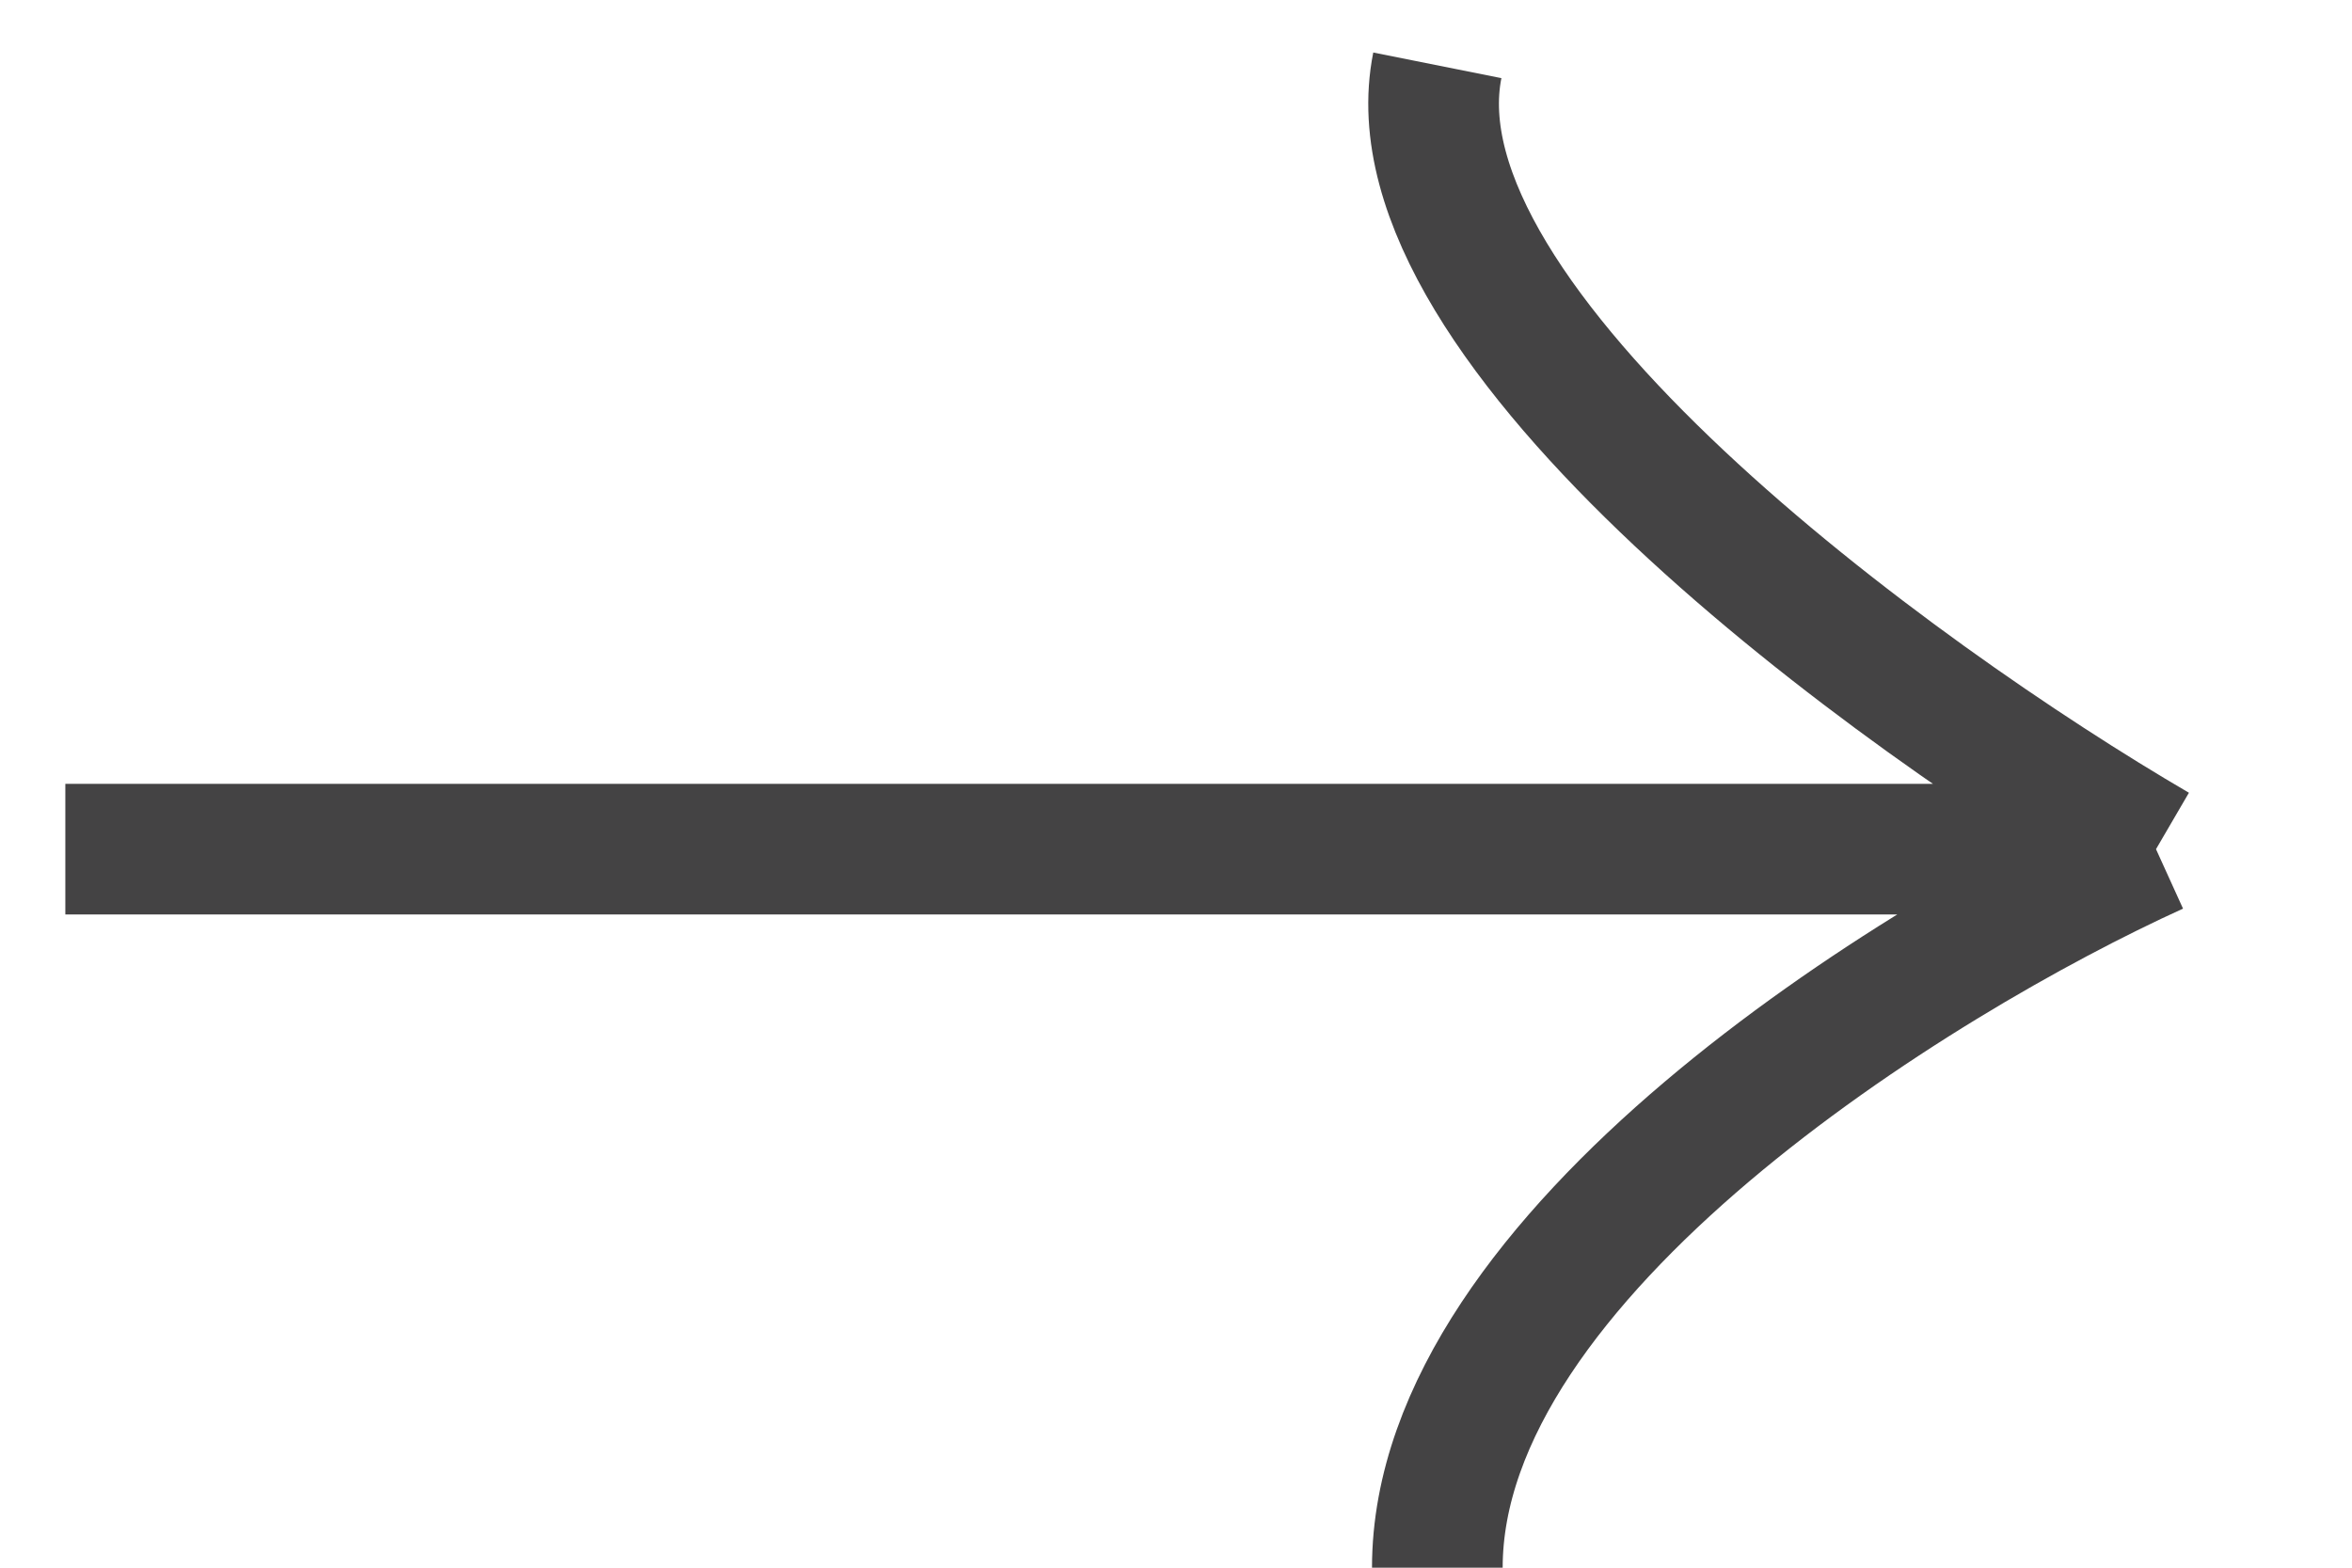 <?xml version="1.0" encoding="UTF-8"?> <svg xmlns="http://www.w3.org/2000/svg" width="18" height="12" viewBox="0 0 18 12" fill="none"> <path d="M0.5 6.5H16.5M16.5 6.5C14.5 5.333 10.6 2.5 11 0.5M16.5 6.5C14.667 7.333 11 9.6 11 12" stroke="#444344"></path> </svg> 